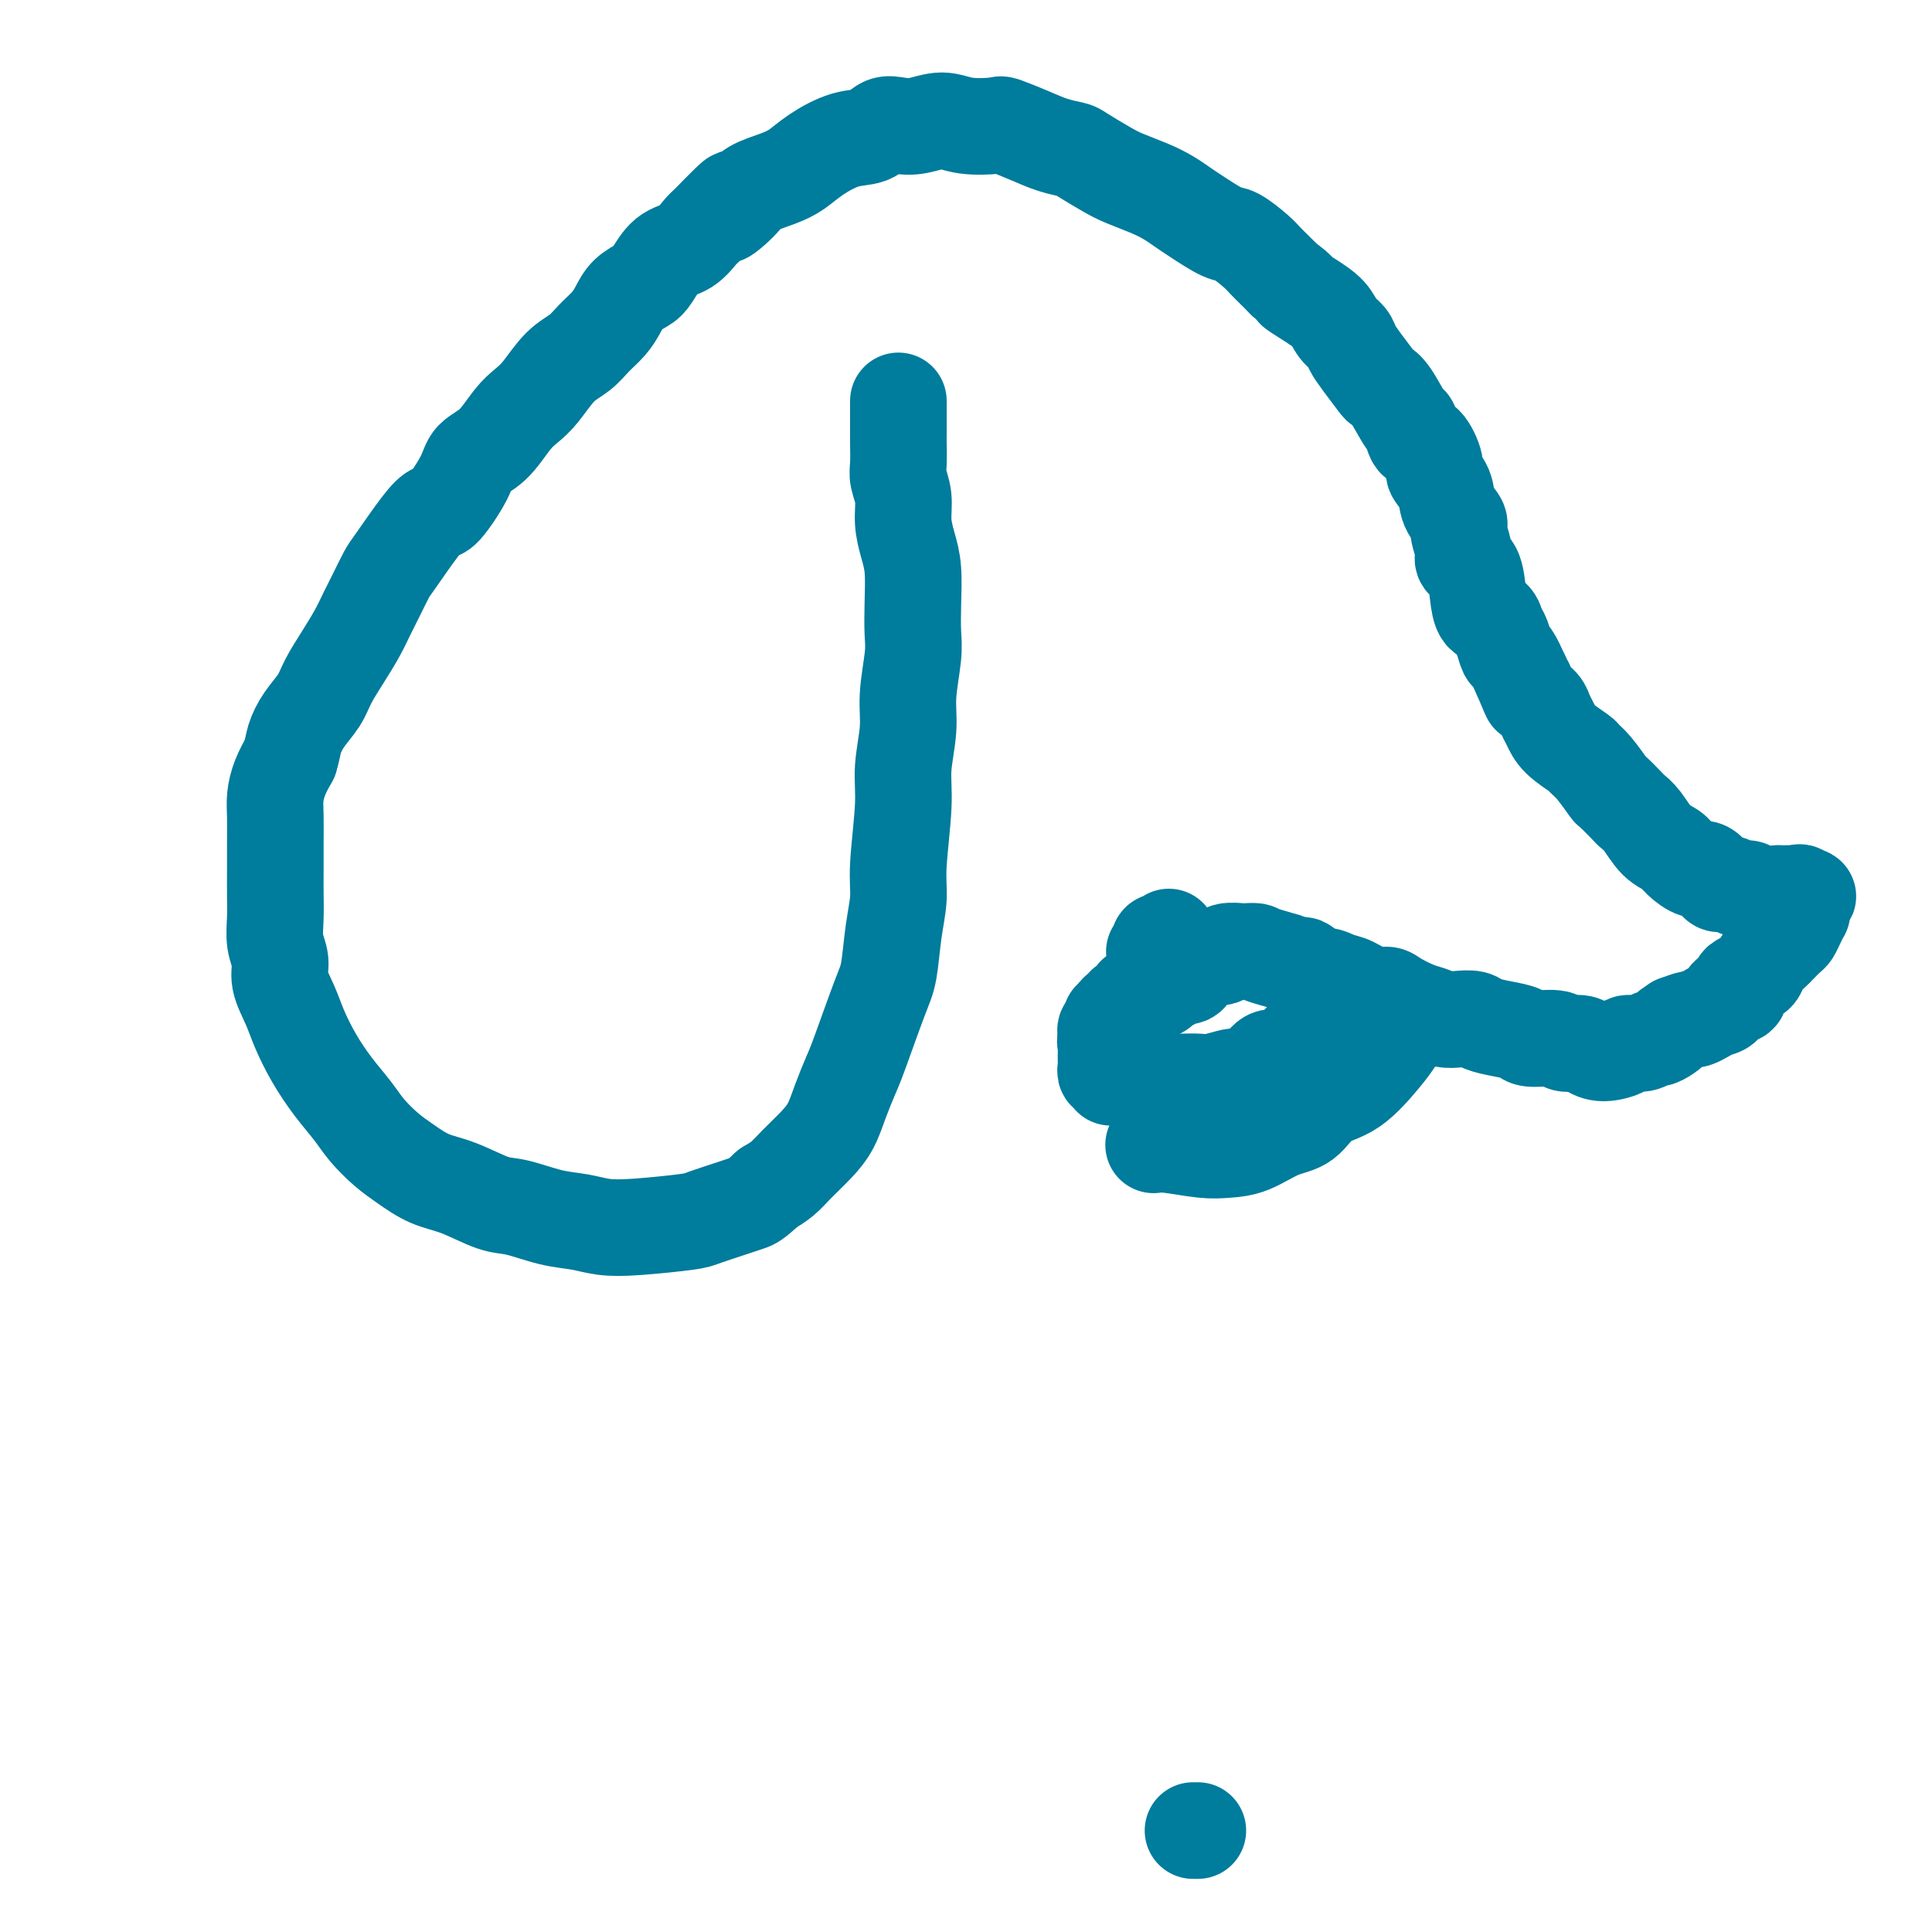 <svg viewBox='0 0 400 400' version='1.1' xmlns='http://www.w3.org/2000/svg' xmlns:xlink='http://www.w3.org/1999/xlink'><g fill='none' stroke='#007C9C' stroke-width='20' stroke-linecap='round' stroke-linejoin='round'><path d='M186,83c0.000,0.309 0.000,0.617 0,1c-0.000,0.383 -0.001,0.839 0,2c0.001,1.161 0.004,3.026 0,4c-0.004,0.974 -0.016,1.057 0,2c0.016,0.943 0.060,2.748 0,4c-0.060,1.252 -0.222,1.953 0,3c0.222,1.047 0.830,2.442 1,4c0.170,1.558 -0.098,3.281 0,5c0.098,1.719 0.563,3.436 1,5c0.437,1.564 0.845,2.976 1,5c0.155,2.024 0.057,4.660 0,7c-0.057,2.340 -0.072,4.385 0,6c0.072,1.615 0.231,2.798 0,5c-0.231,2.202 -0.850,5.421 -1,8c-0.150,2.579 0.171,4.519 0,7c-0.171,2.481 -0.833,5.503 -1,8c-0.167,2.497 0.163,4.468 0,8c-0.163,3.532 -0.818,8.626 -1,12c-0.182,3.374 0.110,5.029 0,7c-0.110,1.971 -0.620,4.259 -1,7c-0.380,2.741 -0.630,5.936 -1,8c-0.370,2.064 -0.861,2.996 -2,6c-1.139,3.004 -2.926,8.081 -4,11c-1.074,2.919 -1.435,3.681 -2,5c-0.565,1.319 -1.333,3.197 -2,5c-0.667,1.803 -1.231,3.533 -2,5c-0.769,1.467 -1.742,2.672 -3,4c-1.258,1.328 -2.800,2.781 -4,4c-1.200,1.219 -2.057,2.206 -3,3c-0.943,0.794 -1.971,1.397 -3,2'/><path d='M159,246c-2.825,2.659 -3.387,2.807 -4,3c-0.613,0.193 -1.275,0.431 -3,1c-1.725,0.569 -4.511,1.470 -6,2c-1.489,0.530 -1.680,0.690 -4,1c-2.320,0.310 -6.770,0.769 -10,1c-3.230,0.231 -5.239,0.232 -7,0c-1.761,-0.232 -3.274,-0.699 -5,-1c-1.726,-0.301 -3.664,-0.436 -6,-1c-2.336,-0.564 -5.069,-1.558 -7,-2c-1.931,-0.442 -3.061,-0.333 -5,-1c-1.939,-0.667 -4.686,-2.110 -7,-3c-2.314,-0.890 -4.194,-1.227 -6,-2c-1.806,-0.773 -3.539,-1.983 -5,-3c-1.461,-1.017 -2.649,-1.842 -4,-3c-1.351,-1.158 -2.866,-2.651 -4,-4c-1.134,-1.349 -1.889,-2.554 -3,-4c-1.111,-1.446 -2.579,-3.131 -4,-5c-1.421,-1.869 -2.797,-3.921 -4,-6c-1.203,-2.079 -2.235,-4.186 -3,-6c-0.765,-1.814 -1.263,-3.334 -2,-5c-0.737,-1.666 -1.714,-3.477 -2,-5c-0.286,-1.523 0.120,-2.759 0,-4c-0.120,-1.241 -0.764,-2.486 -1,-4c-0.236,-1.514 -0.063,-3.297 0,-5c0.063,-1.703 0.016,-3.326 0,-5c-0.016,-1.674 -0.002,-3.399 0,-5c0.002,-1.601 -0.008,-3.078 0,-5c0.008,-1.922 0.033,-4.288 0,-6c-0.033,-1.712 -0.124,-2.769 0,-4c0.124,-1.231 0.464,-2.638 1,-4c0.536,-1.362 1.268,-2.681 2,-4'/><path d='M60,157c0.612,-1.953 0.642,-2.835 1,-4c0.358,-1.165 1.044,-2.611 2,-4c0.956,-1.389 2.181,-2.720 3,-4c0.819,-1.280 1.230,-2.508 2,-4c0.770,-1.492 1.898,-3.247 3,-5c1.102,-1.753 2.179,-3.504 3,-5c0.821,-1.496 1.385,-2.736 2,-4c0.615,-1.264 1.282,-2.553 2,-4c0.718,-1.447 1.489,-3.052 2,-4c0.511,-0.948 0.764,-1.240 2,-3c1.236,-1.760 3.456,-4.989 5,-7c1.544,-2.011 2.411,-2.805 3,-3c0.589,-0.195 0.899,0.208 2,-1c1.101,-1.208 2.994,-4.028 4,-6c1.006,-1.972 1.125,-3.096 2,-4c0.875,-0.904 2.505,-1.590 4,-3c1.495,-1.410 2.854,-3.546 4,-5c1.146,-1.454 2.077,-2.227 3,-3c0.923,-0.773 1.836,-1.547 3,-3c1.164,-1.453 2.577,-3.585 4,-5c1.423,-1.415 2.855,-2.112 4,-3c1.145,-0.888 2.001,-1.968 3,-3c0.999,-1.032 2.140,-2.018 3,-3c0.860,-0.982 1.440,-1.962 2,-3c0.560,-1.038 1.101,-2.136 2,-3c0.899,-0.864 2.157,-1.496 3,-2c0.843,-0.504 1.273,-0.881 2,-2c0.727,-1.119 1.752,-2.980 3,-4c1.248,-1.020 2.721,-1.198 4,-2c1.279,-0.802 2.366,-2.229 3,-3c0.634,-0.771 0.817,-0.885 1,-1'/><path d='M146,47c9.882,-10.191 5.087,-4.669 4,-3c-1.087,1.669 1.533,-0.514 3,-2c1.467,-1.486 1.781,-2.276 3,-3c1.219,-0.724 3.345,-1.383 5,-2c1.655,-0.617 2.841,-1.192 4,-2c1.159,-0.808 2.291,-1.849 4,-3c1.709,-1.151 3.996,-2.412 6,-3c2.004,-0.588 3.725,-0.502 5,-1c1.275,-0.498 2.102,-1.580 3,-2c0.898,-0.420 1.866,-0.179 3,0c1.134,0.179 2.433,0.295 4,0c1.567,-0.295 3.401,-1.001 5,-1c1.599,0.001 2.961,0.711 5,1c2.039,0.289 4.753,0.158 6,0c1.247,-0.158 1.027,-0.342 2,0c0.973,0.342 3.138,1.212 5,2c1.862,0.788 3.420,1.495 5,2c1.580,0.505 3.181,0.807 4,1c0.819,0.193 0.855,0.278 2,1c1.145,0.722 3.398,2.081 5,3c1.602,0.919 2.551,1.400 4,2c1.449,0.600 3.396,1.321 5,2c1.604,0.679 2.864,1.318 4,2c1.136,0.682 2.146,1.408 3,2c0.854,0.592 1.552,1.051 3,2c1.448,0.949 3.648,2.390 5,3c1.352,0.610 1.857,0.390 3,1c1.143,0.610 2.925,2.050 4,3c1.075,0.950 1.443,1.410 2,2c0.557,0.590 1.302,1.312 2,2c0.698,0.688 1.349,1.344 2,2'/><path d='M266,58c4.042,2.999 2.148,1.997 2,2c-0.148,0.003 1.451,1.012 3,2c1.549,0.988 3.047,1.957 4,3c0.953,1.043 1.362,2.160 2,3c0.638,0.840 1.504,1.401 2,2c0.496,0.599 0.621,1.235 1,2c0.379,0.765 1.012,1.660 2,3c0.988,1.340 2.331,3.127 3,4c0.669,0.873 0.665,0.834 1,1c0.335,0.166 1.009,0.538 2,2c0.991,1.462 2.298,4.013 3,5c0.702,0.987 0.799,0.410 1,1c0.201,0.590 0.506,2.348 1,3c0.494,0.652 1.178,0.197 2,1c0.822,0.803 1.783,2.863 2,4c0.217,1.137 -0.311,1.352 0,2c0.311,0.648 1.461,1.728 2,3c0.539,1.272 0.468,2.736 1,4c0.532,1.264 1.666,2.328 2,3c0.334,0.672 -0.132,0.951 0,2c0.132,1.049 0.860,2.866 1,4c0.140,1.134 -0.310,1.584 0,2c0.310,0.416 1.378,0.797 2,2c0.622,1.203 0.796,3.227 1,5c0.204,1.773 0.436,3.295 1,4c0.564,0.705 1.460,0.592 2,1c0.540,0.408 0.725,1.336 1,2c0.275,0.664 0.641,1.065 1,2c0.359,0.935 0.712,2.406 1,3c0.288,0.594 0.511,0.313 1,1c0.489,0.687 1.245,2.344 2,4'/><path d='M315,140c2.979,7.164 1.428,3.074 1,2c-0.428,-1.074 0.267,0.870 1,2c0.733,1.130 1.503,1.448 2,2c0.497,0.552 0.720,1.338 1,2c0.280,0.662 0.615,1.200 1,2c0.385,0.800 0.818,1.861 2,3c1.182,1.139 3.113,2.355 4,3c0.887,0.645 0.732,0.719 1,1c0.268,0.281 0.960,0.768 2,2c1.040,1.232 2.427,3.210 3,4c0.573,0.790 0.330,0.393 1,1c0.670,0.607 2.252,2.217 3,3c0.748,0.783 0.660,0.737 1,1c0.340,0.263 1.106,0.835 2,2c0.894,1.165 1.916,2.923 3,4c1.084,1.077 2.231,1.472 3,2c0.769,0.528 1.161,1.189 2,2c0.839,0.811 2.126,1.771 3,2c0.874,0.229 1.336,-0.274 2,0c0.664,0.274 1.529,1.326 2,2c0.471,0.674 0.546,0.969 1,1c0.454,0.031 1.286,-0.202 2,0c0.714,0.202 1.310,0.839 2,1c0.690,0.161 1.474,-0.153 2,0c0.526,0.153 0.795,0.773 2,1c1.205,0.227 3.345,0.061 4,0c0.655,-0.061 -0.175,-0.016 0,0c0.175,0.016 1.355,0.004 2,0c0.645,-0.004 0.756,-0.001 1,0c0.244,0.001 0.622,0.001 1,0'/><path d='M372,185c3.939,1.096 1.788,0.335 1,0c-0.788,-0.335 -0.211,-0.243 0,0c0.211,0.243 0.057,0.638 0,1c-0.057,0.362 -0.018,0.691 0,1c0.018,0.309 0.016,0.598 0,1c-0.016,0.402 -0.045,0.919 0,1c0.045,0.081 0.163,-0.273 0,0c-0.163,0.273 -0.606,1.171 -1,2c-0.394,0.829 -0.739,1.587 -1,2c-0.261,0.413 -0.437,0.482 -1,1c-0.563,0.518 -1.512,1.487 -2,2c-0.488,0.513 -0.515,0.572 -1,1c-0.485,0.428 -1.426,1.227 -2,2c-0.574,0.773 -0.779,1.522 -1,2c-0.221,0.478 -0.459,0.687 -1,1c-0.541,0.313 -1.387,0.732 -2,1c-0.613,0.268 -0.993,0.387 -1,1c-0.007,0.613 0.361,1.722 0,2c-0.361,0.278 -1.449,-0.275 -2,0c-0.551,0.275 -0.566,1.380 -1,2c-0.434,0.620 -1.288,0.757 -2,1c-0.712,0.243 -1.284,0.591 -2,1c-0.716,0.409 -1.577,0.879 -2,1c-0.423,0.121 -0.406,-0.108 -1,0c-0.594,0.108 -1.797,0.554 -3,1'/><path d='M347,212c-2.671,1.730 -1.347,1.056 -1,1c0.347,-0.056 -0.282,0.506 -1,1c-0.718,0.494 -1.524,0.920 -2,1c-0.476,0.080 -0.623,-0.184 -1,0c-0.377,0.184 -0.983,0.817 -2,1c-1.017,0.183 -2.445,-0.085 -3,0c-0.555,0.085 -0.236,0.521 -1,1c-0.764,0.479 -2.610,1.000 -4,1c-1.390,0.000 -2.323,-0.521 -3,-1c-0.677,-0.479 -1.096,-0.916 -2,-1c-0.904,-0.084 -2.292,0.185 -3,0c-0.708,-0.185 -0.736,-0.823 -2,-1c-1.264,-0.177 -3.766,0.106 -5,0c-1.234,-0.106 -1.201,-0.603 -2,-1c-0.799,-0.397 -2.429,-0.694 -4,-1c-1.571,-0.306 -3.081,-0.621 -4,-1c-0.919,-0.379 -1.245,-0.822 -2,-1c-0.755,-0.178 -1.939,-0.093 -3,0c-1.061,0.093 -1.999,0.192 -3,0c-1.001,-0.192 -2.066,-0.677 -3,-1c-0.934,-0.323 -1.737,-0.486 -3,-1c-1.263,-0.514 -2.985,-1.380 -4,-2c-1.015,-0.620 -1.324,-0.993 -2,-1c-0.676,-0.007 -1.719,0.354 -3,0c-1.281,-0.354 -2.801,-1.423 -4,-2c-1.199,-0.577 -2.079,-0.662 -3,-1c-0.921,-0.338 -1.885,-0.930 -3,-1c-1.115,-0.070 -2.381,0.383 -3,0c-0.619,-0.383 -0.590,-1.603 -1,-2c-0.410,-0.397 -1.260,0.029 -2,0c-0.740,-0.029 -1.370,-0.515 -2,-1'/><path d='M266,199c-9.992,-2.895 -1.971,-0.632 0,0c1.971,0.632 -2.109,-0.368 -4,-1c-1.891,-0.632 -1.592,-0.898 -2,-1c-0.408,-0.102 -1.523,-0.041 -2,0c-0.477,0.041 -0.316,0.063 -1,0c-0.684,-0.063 -2.214,-0.210 -3,0c-0.786,0.210 -0.827,0.776 -1,1c-0.173,0.224 -0.479,0.106 -1,0c-0.521,-0.106 -1.257,-0.201 -2,0c-0.743,0.201 -1.493,0.698 -2,1c-0.507,0.302 -0.770,0.410 -1,1c-0.230,0.590 -0.427,1.663 -1,2c-0.573,0.337 -1.522,-0.064 -2,0c-0.478,0.064 -0.486,0.591 -1,1c-0.514,0.409 -1.534,0.701 -2,1c-0.466,0.299 -0.376,0.606 -1,1c-0.624,0.394 -1.960,0.875 -3,1c-1.040,0.125 -1.784,-0.107 -2,0c-0.216,0.107 0.096,0.553 0,1c-0.096,0.447 -0.599,0.894 -1,1c-0.401,0.106 -0.700,-0.130 -1,0c-0.300,0.130 -0.601,0.626 -1,1c-0.399,0.374 -0.895,0.625 -1,1c-0.105,0.375 0.182,0.874 0,1c-0.182,0.126 -0.833,-0.120 -1,0c-0.167,0.120 0.151,0.607 0,1c-0.151,0.393 -0.773,0.693 -1,1c-0.227,0.307 -0.061,0.621 0,1c0.061,0.379 0.017,0.823 0,1c-0.017,0.177 -0.009,0.089 0,0'/><path d='M229,215c-0.309,0.896 -0.083,0.635 0,1c0.083,0.365 0.023,1.354 0,2c-0.023,0.646 -0.007,0.948 0,1c0.007,0.052 0.006,-0.145 0,0c-0.006,0.145 -0.016,0.631 0,1c0.016,0.369 0.057,0.620 0,1c-0.057,0.380 -0.212,0.890 0,1c0.212,0.110 0.792,-0.181 1,0c0.208,0.181 0.044,0.833 0,1c-0.044,0.167 0.033,-0.151 1,0c0.967,0.151 2.825,0.773 4,1c1.175,0.227 1.667,0.061 2,0c0.333,-0.061 0.507,-0.016 1,0c0.493,0.016 1.304,0.004 2,0c0.696,-0.004 1.276,-0.000 2,0c0.724,0.000 1.592,-0.004 2,0c0.408,0.004 0.355,0.016 1,0c0.645,-0.016 1.986,-0.060 3,0c1.014,0.060 1.700,0.225 3,0c1.300,-0.225 3.215,-0.839 4,-1c0.785,-0.161 0.440,0.131 1,0c0.560,-0.131 2.026,-0.684 3,-1c0.974,-0.316 1.457,-0.394 2,-1c0.543,-0.606 1.146,-1.740 2,-2c0.854,-0.260 1.958,0.354 3,0c1.042,-0.354 2.021,-1.677 3,-3'/><path d='M269,216c3.331,-1.354 2.659,-0.740 3,-1c0.341,-0.260 1.694,-1.394 3,-2c1.306,-0.606 2.563,-0.685 4,-1c1.437,-0.315 3.052,-0.868 4,-1c0.948,-0.132 1.227,0.156 2,0c0.773,-0.156 2.040,-0.758 3,-1c0.960,-0.242 1.613,-0.126 2,0c0.387,0.126 0.507,0.261 1,0c0.493,-0.261 1.360,-0.917 1,0c-0.360,0.917 -1.946,3.408 -3,5c-1.054,1.592 -1.574,2.284 -3,4c-1.426,1.716 -3.756,4.456 -6,6c-2.244,1.544 -4.403,1.892 -6,3c-1.597,1.108 -2.633,2.977 -4,4c-1.367,1.023 -3.065,1.198 -5,2c-1.935,0.802 -4.105,2.229 -6,3c-1.895,0.771 -3.513,0.886 -5,1c-1.487,0.114 -2.842,0.226 -5,0c-2.158,-0.226 -5.120,-0.792 -7,-1c-1.880,-0.208 -2.680,-0.060 -3,0c-0.320,0.060 -0.160,0.030 0,0'/><path d='M239,197c0.417,0.083 0.833,0.167 1,0c0.167,-0.167 0.083,-0.584 0,-1c-0.083,-0.416 -0.166,-0.830 0,-1c0.166,-0.170 0.581,-0.097 1,0c0.419,0.097 0.844,0.218 1,0c0.156,-0.218 0.045,-0.777 0,-1c-0.045,-0.223 -0.022,-0.112 0,0'/><path d='M247,379c0.417,0.000 0.833,0.000 1,0c0.167,0.000 0.083,0.000 0,0'/></g>
</svg>